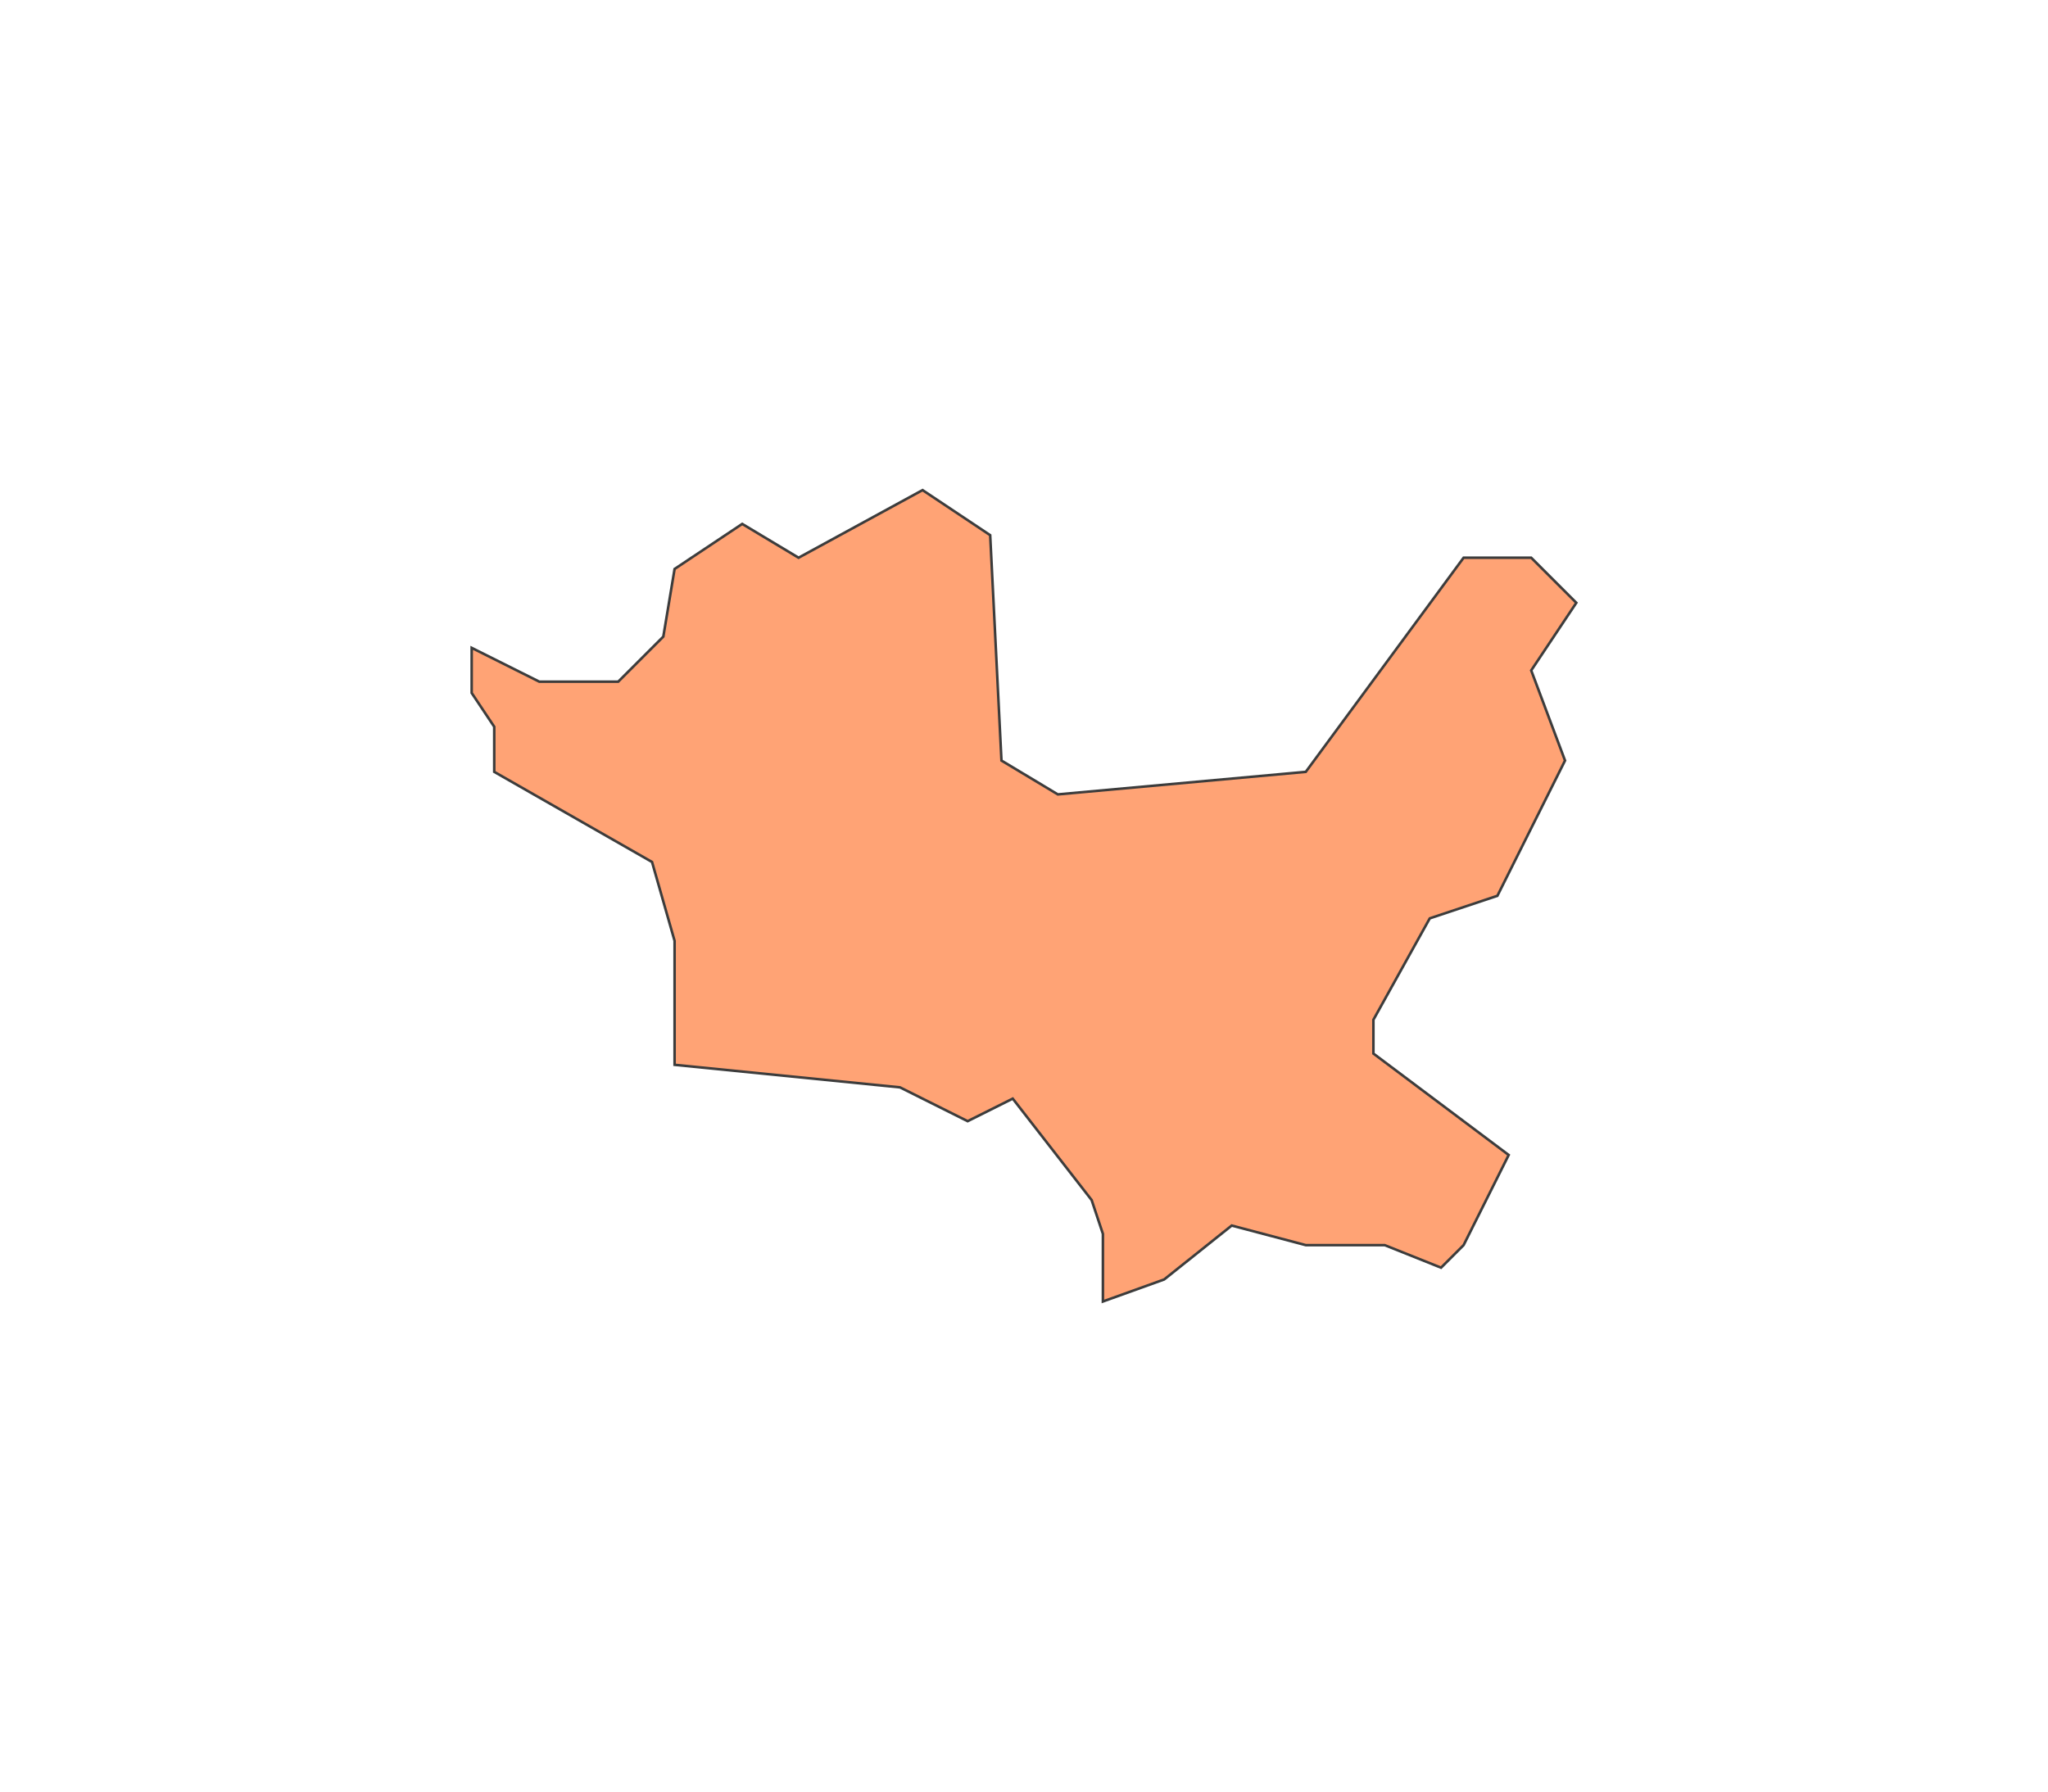 <?xml version="1.0" encoding="UTF-8"?> <svg xmlns="http://www.w3.org/2000/svg" id="Ebene_1" data-name="Ebene 1" viewBox="0 0 800 700"><defs><style>.cls-1{fill:#ffa375;stroke:#3c3c3c;stroke-miterlimit:10;}</style></defs><title>EvolvingRegions_Maps_v03</title><polygon class="cls-1" points="263.51 367.61 263.51 416.04 351.57 424.85 377.99 438.06 395.6 429.25 426.42 468.88 430.82 482.09 430.82 508.51 454.76 499.9 481.14 478.84 510.07 486.49 540.89 486.49 562.91 495.3 571.72 486.49 589.33 451.27 536.49 411.64 536.49 398.43 558.51 358.81 584.92 350 611.34 297.16 598.13 261.94 615.75 235.52 598.13 217.91 571.72 217.91 510.07 301.57 413.21 310.38 391.2 297.16 386.79 209.1 360.38 191.49 311.94 217.91 289.93 204.7 263.51 222.31 259.11 248.73 241.49 266.34 210.67 266.34 184.25 253.13 184.25 270.75 193.06 283.95 193.06 301.57 254.7 336.79 263.51 367.61"></polygon></svg> 